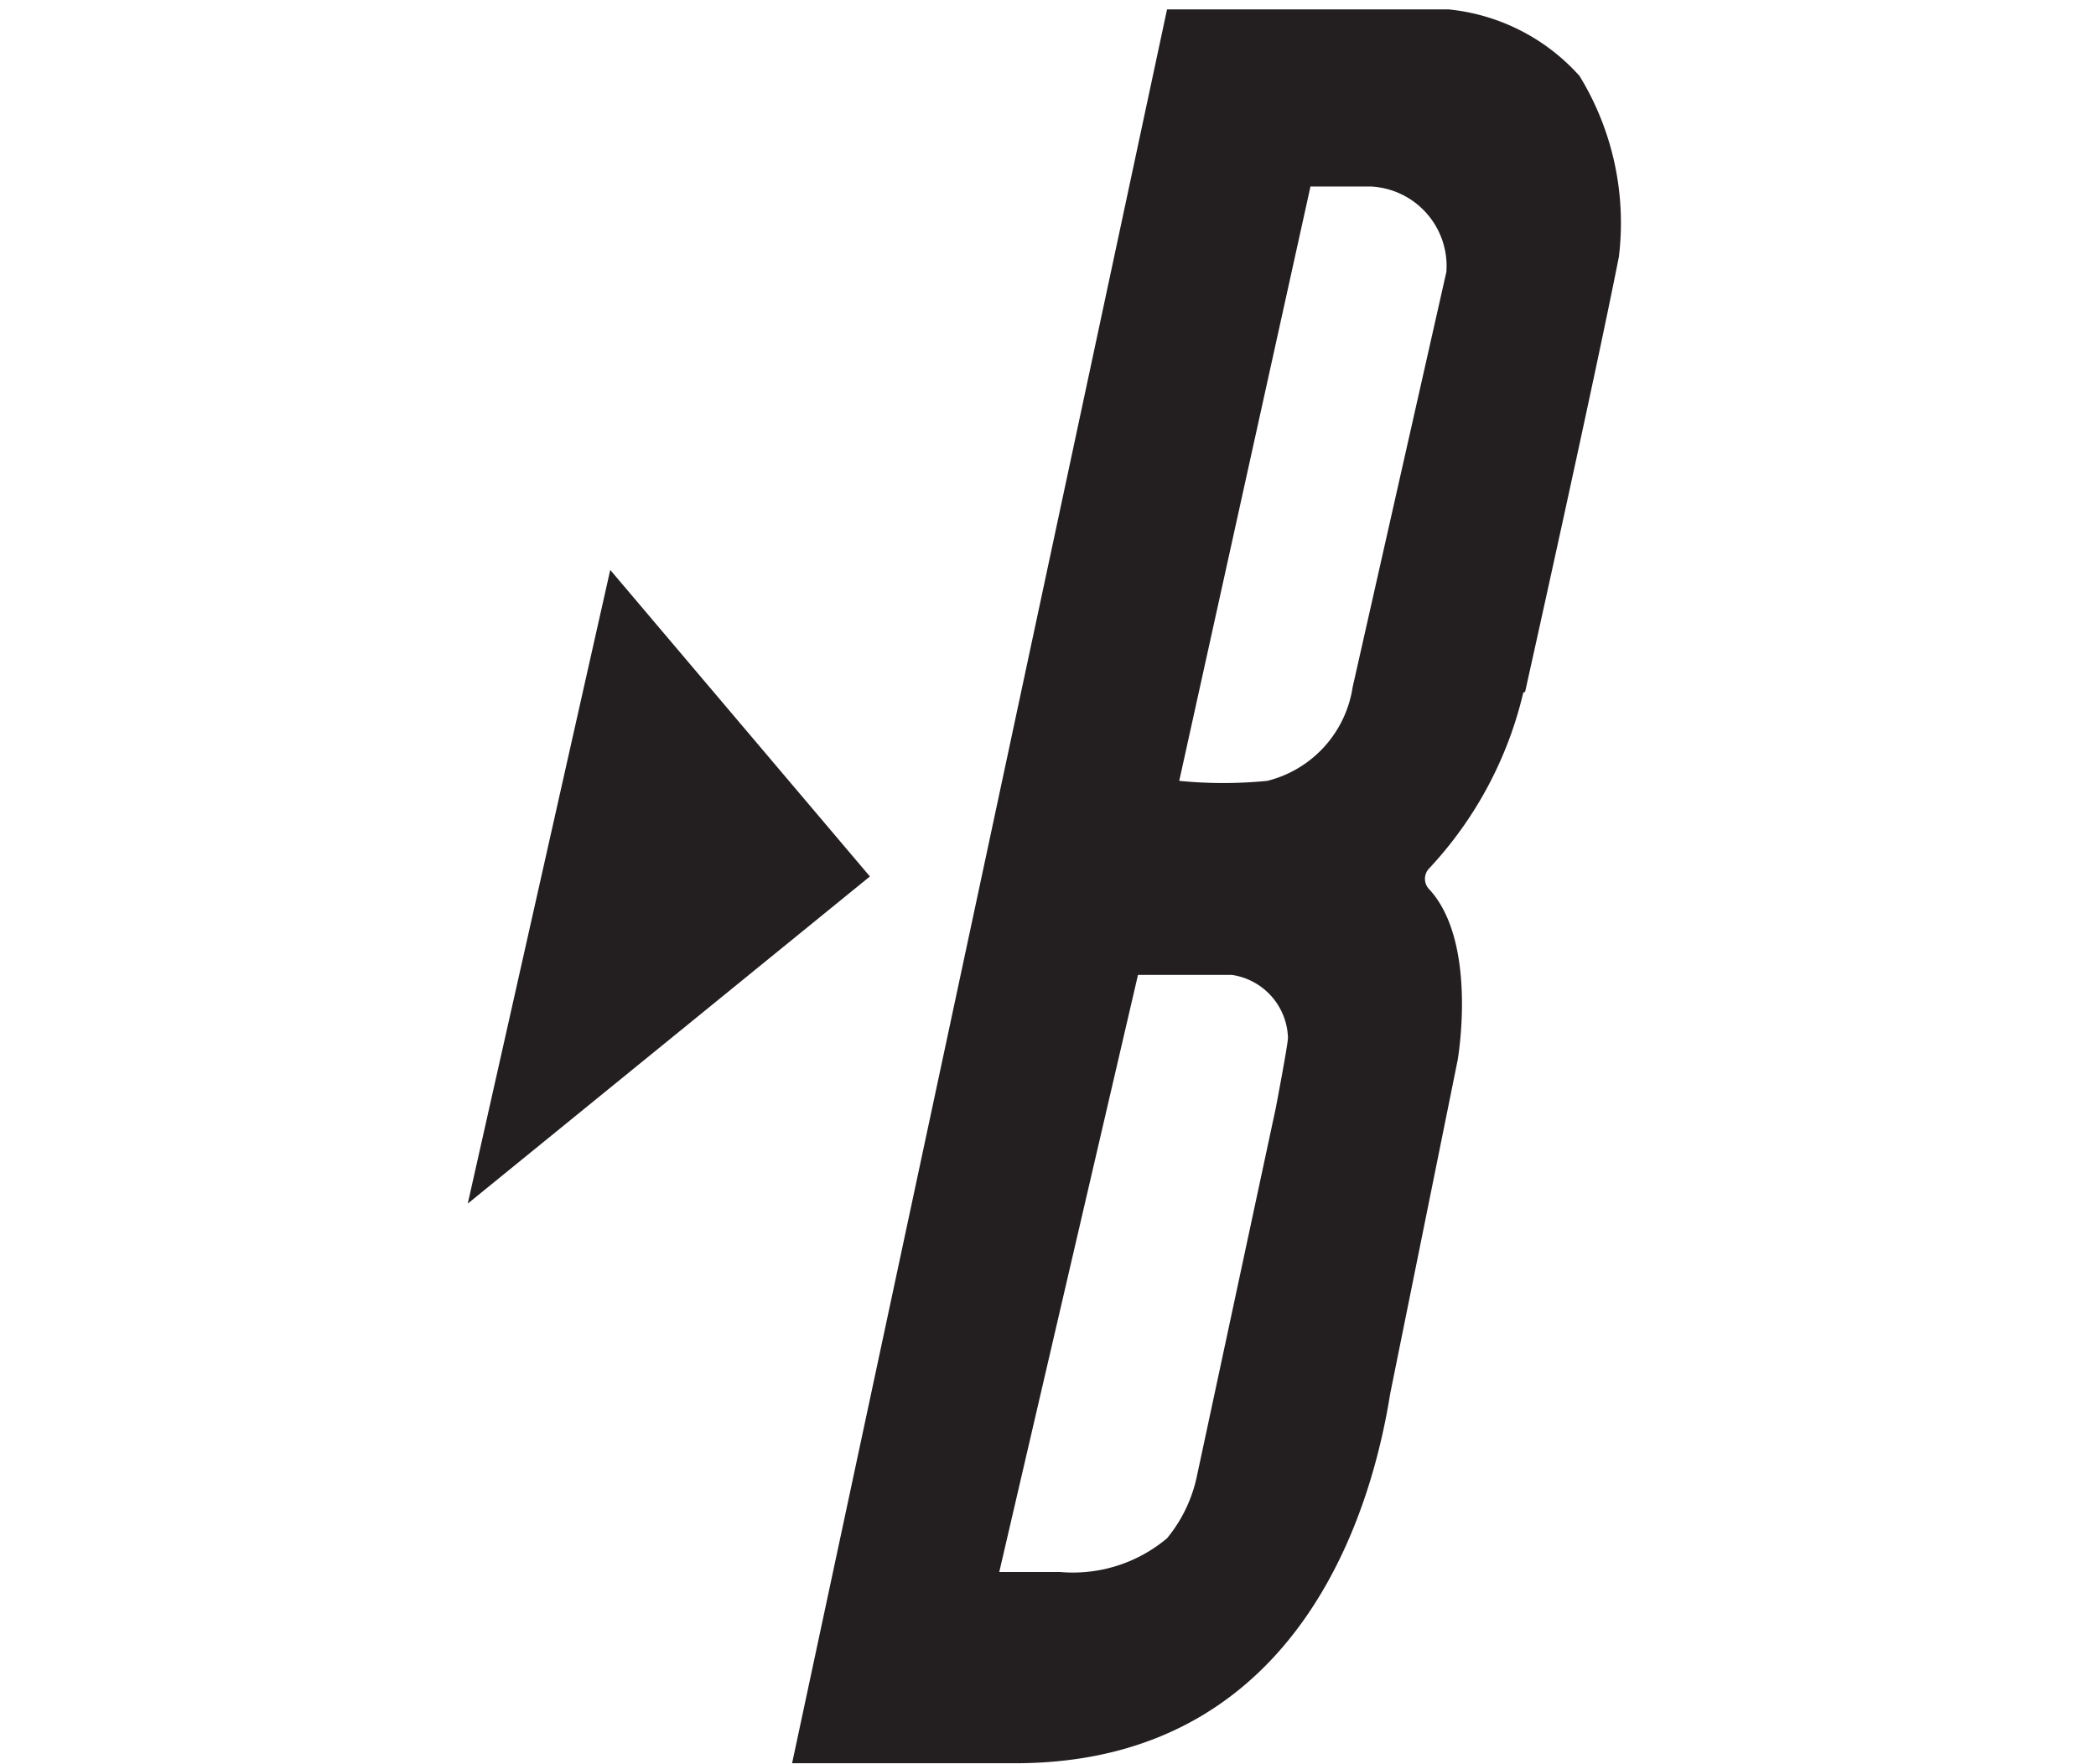 <svg id="Betsoft" xmlns="http://www.w3.org/2000/svg" viewBox="0 0 22.36 18.82"><defs><style>.cls-1{fill:#231f20;}</style></defs><polygon class="cls-1" points="4.99 12.84 9.28 9.35 6.51 6.08 4.99 12.84"/><path class="cls-1" d="M16.25,7.39a4.13,4.13,0,0,1-1,1.87.16.16,0,0,0,0,.23h0c.52.57.3,1.82.3,1.82l-.72,3.56c-.16,1-.84,3.94-4,3.94H8.45l4-18.71h3a2.16,2.16,0,0,1,1.4.71,3,3,0,0,1,.42,1.93c-.26,1.32-1,4.64-1,4.64m-5.61,9.39.65,0a1.56,1.56,0,0,0,1.14-.36,1.54,1.54,0,0,0,.32-.67l.84-3.92s.13-.68.13-.75a.7.7,0,0,0-.6-.67h-1Zm1.92-8.44a4.76,4.76,0,0,0,.94,0,1.22,1.22,0,0,0,.91-1l1-4.43a.85.85,0,0,0-.8-.91h-.65Z"/></svg>